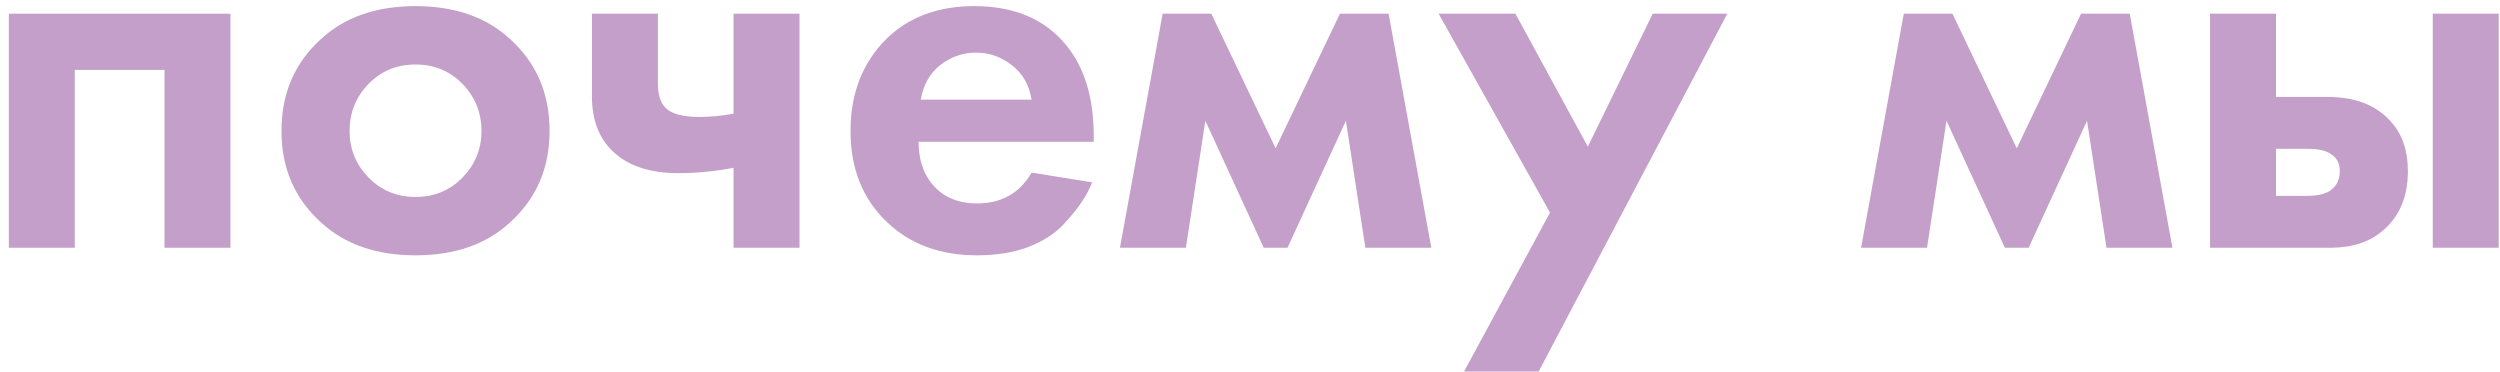 <?xml version="1.0" encoding="UTF-8"?> <svg xmlns="http://www.w3.org/2000/svg" width="222" height="33" viewBox="0 0 222 33" fill="none"> <path d="M0.784 1.216H20.464V22H14.608V6.208H6.64V22H0.784V1.216Z" fill="#C39FC9"></path> <path d="M28.498 3.472C30.61 1.52 33.41 0.544 36.898 0.544C40.386 0.544 43.186 1.52 45.298 3.472C47.634 5.584 48.802 8.304 48.802 11.632C48.802 14.928 47.634 17.632 45.298 19.744C43.186 21.696 40.386 22.672 36.898 22.672C33.41 22.672 30.61 21.696 28.498 19.744C26.162 17.632 24.994 14.928 24.994 11.632C24.994 8.304 26.162 5.584 28.498 3.472ZM32.722 15.76C33.842 16.912 35.234 17.488 36.898 17.488C38.562 17.488 39.954 16.912 41.074 15.76C42.194 14.608 42.754 13.232 42.754 11.632C42.754 10 42.194 8.608 41.074 7.456C39.954 6.304 38.562 5.728 36.898 5.728C35.234 5.728 33.842 6.304 32.722 7.456C31.602 8.608 31.042 10 31.042 11.632C31.042 13.232 31.602 14.608 32.722 15.76Z" fill="#C39FC9"></path> <path d="M65.139 22V14.896C63.475 15.216 61.843 15.376 60.243 15.376C57.715 15.376 55.779 14.736 54.435 13.456C53.187 12.272 52.563 10.64 52.563 8.56V1.216H58.419V7.36C58.419 8.416 58.659 9.168 59.139 9.616C59.683 10.128 60.675 10.384 62.115 10.384C63.075 10.384 64.083 10.288 65.139 10.096V1.216H70.995V22H65.139Z" fill="#C39FC9"></path> <path d="M91.605 15.328L96.981 16.192C96.757 16.768 96.453 17.344 96.069 17.92C95.717 18.464 95.157 19.152 94.389 19.984C93.621 20.784 92.581 21.44 91.269 21.952C89.957 22.432 88.453 22.672 86.757 22.672C83.493 22.672 80.837 21.696 78.789 19.744C76.613 17.696 75.525 14.992 75.525 11.632C75.525 8.304 76.581 5.584 78.693 3.472C80.677 1.52 83.285 0.544 86.517 0.544C90.037 0.544 92.741 1.68 94.629 3.952C96.293 5.936 97.125 8.656 97.125 12.112V12.592H81.573C81.573 14 81.909 15.168 82.581 16.096C83.541 17.408 84.933 18.064 86.757 18.064C88.933 18.064 90.549 17.152 91.605 15.328ZM81.765 8.848H91.605C91.381 7.504 90.789 6.48 89.829 5.776C88.901 5.04 87.845 4.672 86.661 4.672C85.509 4.672 84.453 5.04 83.493 5.776C82.565 6.512 81.989 7.536 81.765 8.848Z" fill="#C39FC9"></path> <path d="M99.451 22L103.243 1.216H107.563L113.275 13.168L118.987 1.216H123.307L127.099 22H121.243L119.515 10.72L114.331 22H112.219L107.035 10.72L105.307 22H99.451Z" fill="#C39FC9"></path> <path d="M130.008 32.992L137.64 18.88L127.752 1.216H134.568L141 13.024L146.76 1.216H153.384L136.632 32.992H130.008Z" fill="#C39FC9"></path> <path d="M165.264 22L169.056 1.216H173.376L179.088 13.168L184.8 1.216H189.12L192.912 22H187.056L185.328 10.72L180.144 22H178.032L172.848 10.72L171.12 22H165.264Z" fill="#C39FC9"></path> <path d="M196.253 1.216H202.109V8.608H206.669C209.101 8.608 210.957 9.312 212.237 10.72C213.293 11.84 213.821 13.328 213.821 15.184C213.821 17.456 213.085 19.216 211.613 20.464C210.429 21.488 208.877 22 206.957 22H196.253V1.216ZM202.109 17.392H204.845C205.837 17.392 206.557 17.216 207.005 16.864C207.517 16.48 207.773 15.92 207.773 15.184C207.773 14.512 207.517 14.016 207.005 13.696C206.557 13.376 205.885 13.216 204.989 13.216H202.109V17.392ZM216.029 1.216H221.885V22H216.029V1.216Z" fill="#C39FC9"></path> </svg> 